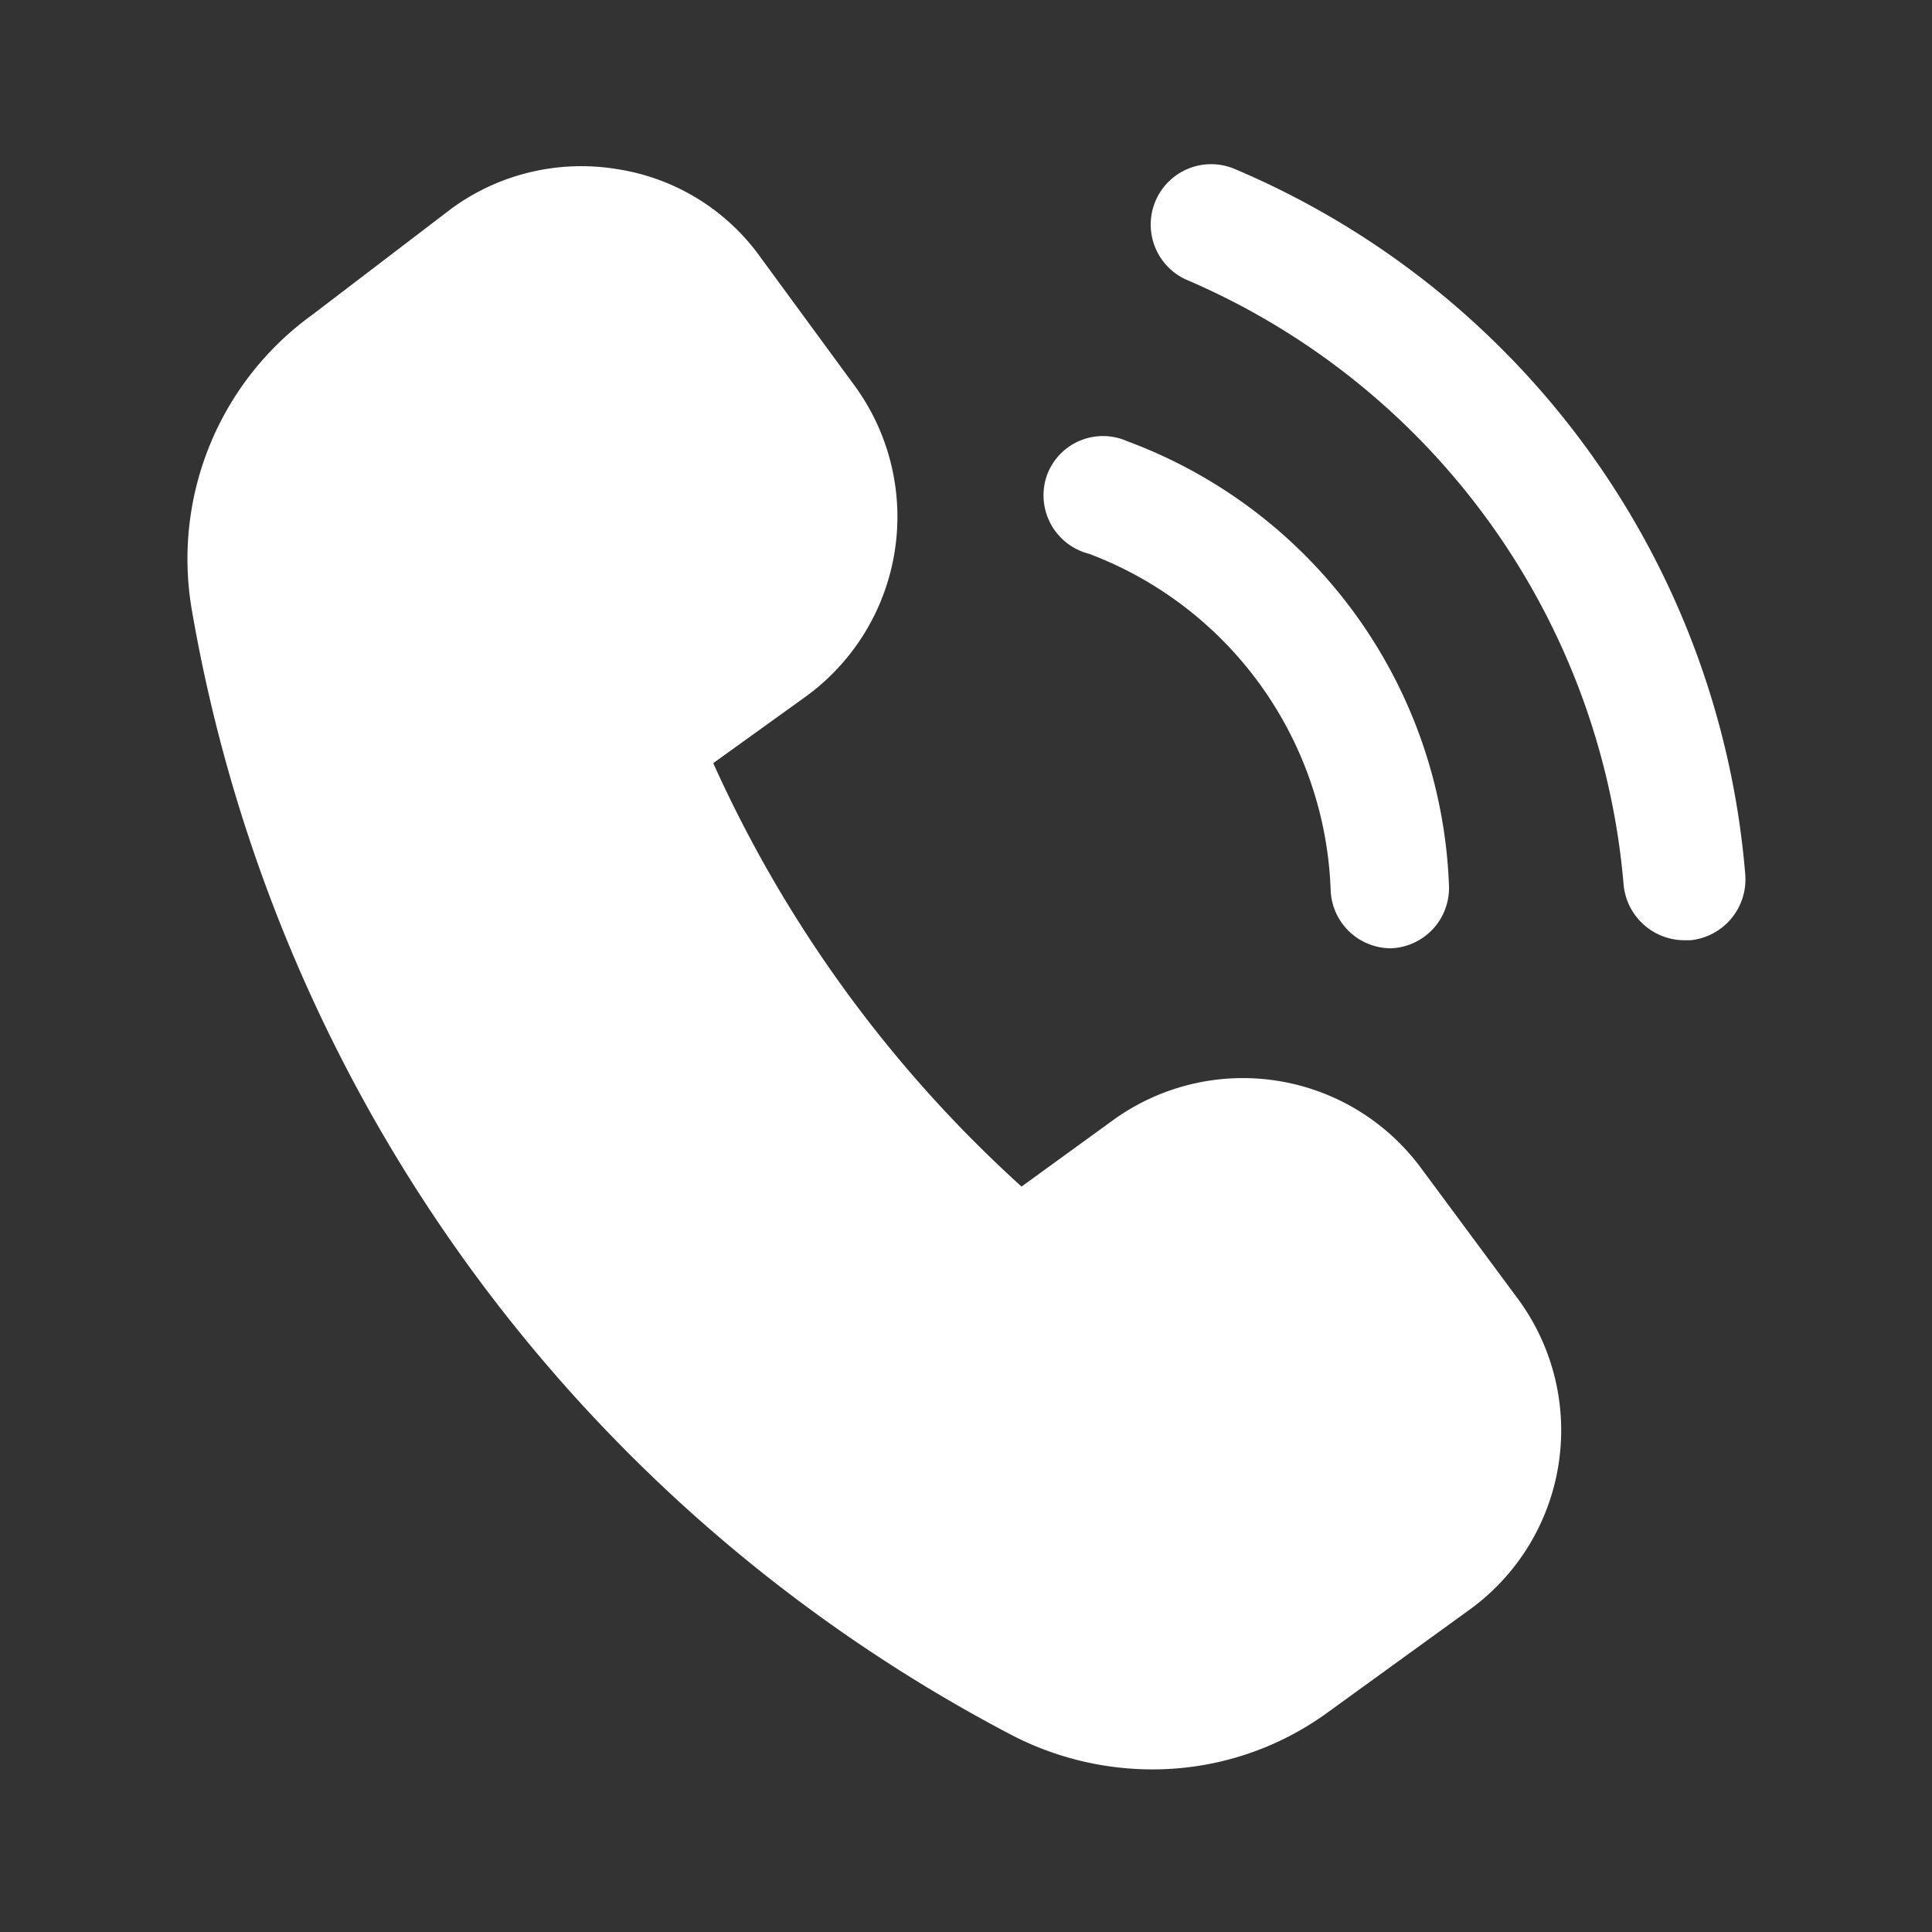 <?xml version="1.0" encoding="UTF-8"?> <svg xmlns="http://www.w3.org/2000/svg" viewBox="0 0 24 24"><rect x="0" y="0" width="24" height="24" fill="#333333" stroke="none"/><g id="Icon"><path fill="#fff" d="m18.86 16.14a2.75 2.75 0 0 1 -.61 3.86l-1.74 1.26a3.69 3.69 0 0 1 -2.2.72 3.8 3.8 0 0 1 -1.73-.42 19.52 19.52 0 0 1 -10.2-14 3.74 3.74 0 0 1 1.5-3.65l1.73-1.32a2.73 2.73 0 0 1 2.05-.49 2.69 2.69 0 0 1 1.79 1.1l1.18 1.61a2.76 2.76 0 0 1 -.63 3.85l-1.14.82a15.91 15.91 0 0 0 3.83 5.26l1.13-.82a2.75 2.75 0 0 1 3.84.6zm-5.33-9.26a4.64 4.64 0 0 1 3 4.18.75.75 0 0 0 .75.72.75.75 0 0 0 .72-.77 6.13 6.13 0 0 0 -4-5.53.74.74 0 0 0 -1 .44.75.75 0 0 0 .53.96zm1.81-4.78a.75.75 0 1 0 -.59 1.38 9 9 0 0 1 5.42 7.52.76.76 0 0 0 .75.68h.08a.76.76 0 0 0 .68-.82 10.45 10.45 0 0 0 -6.34-8.76z"></path></g></svg> 